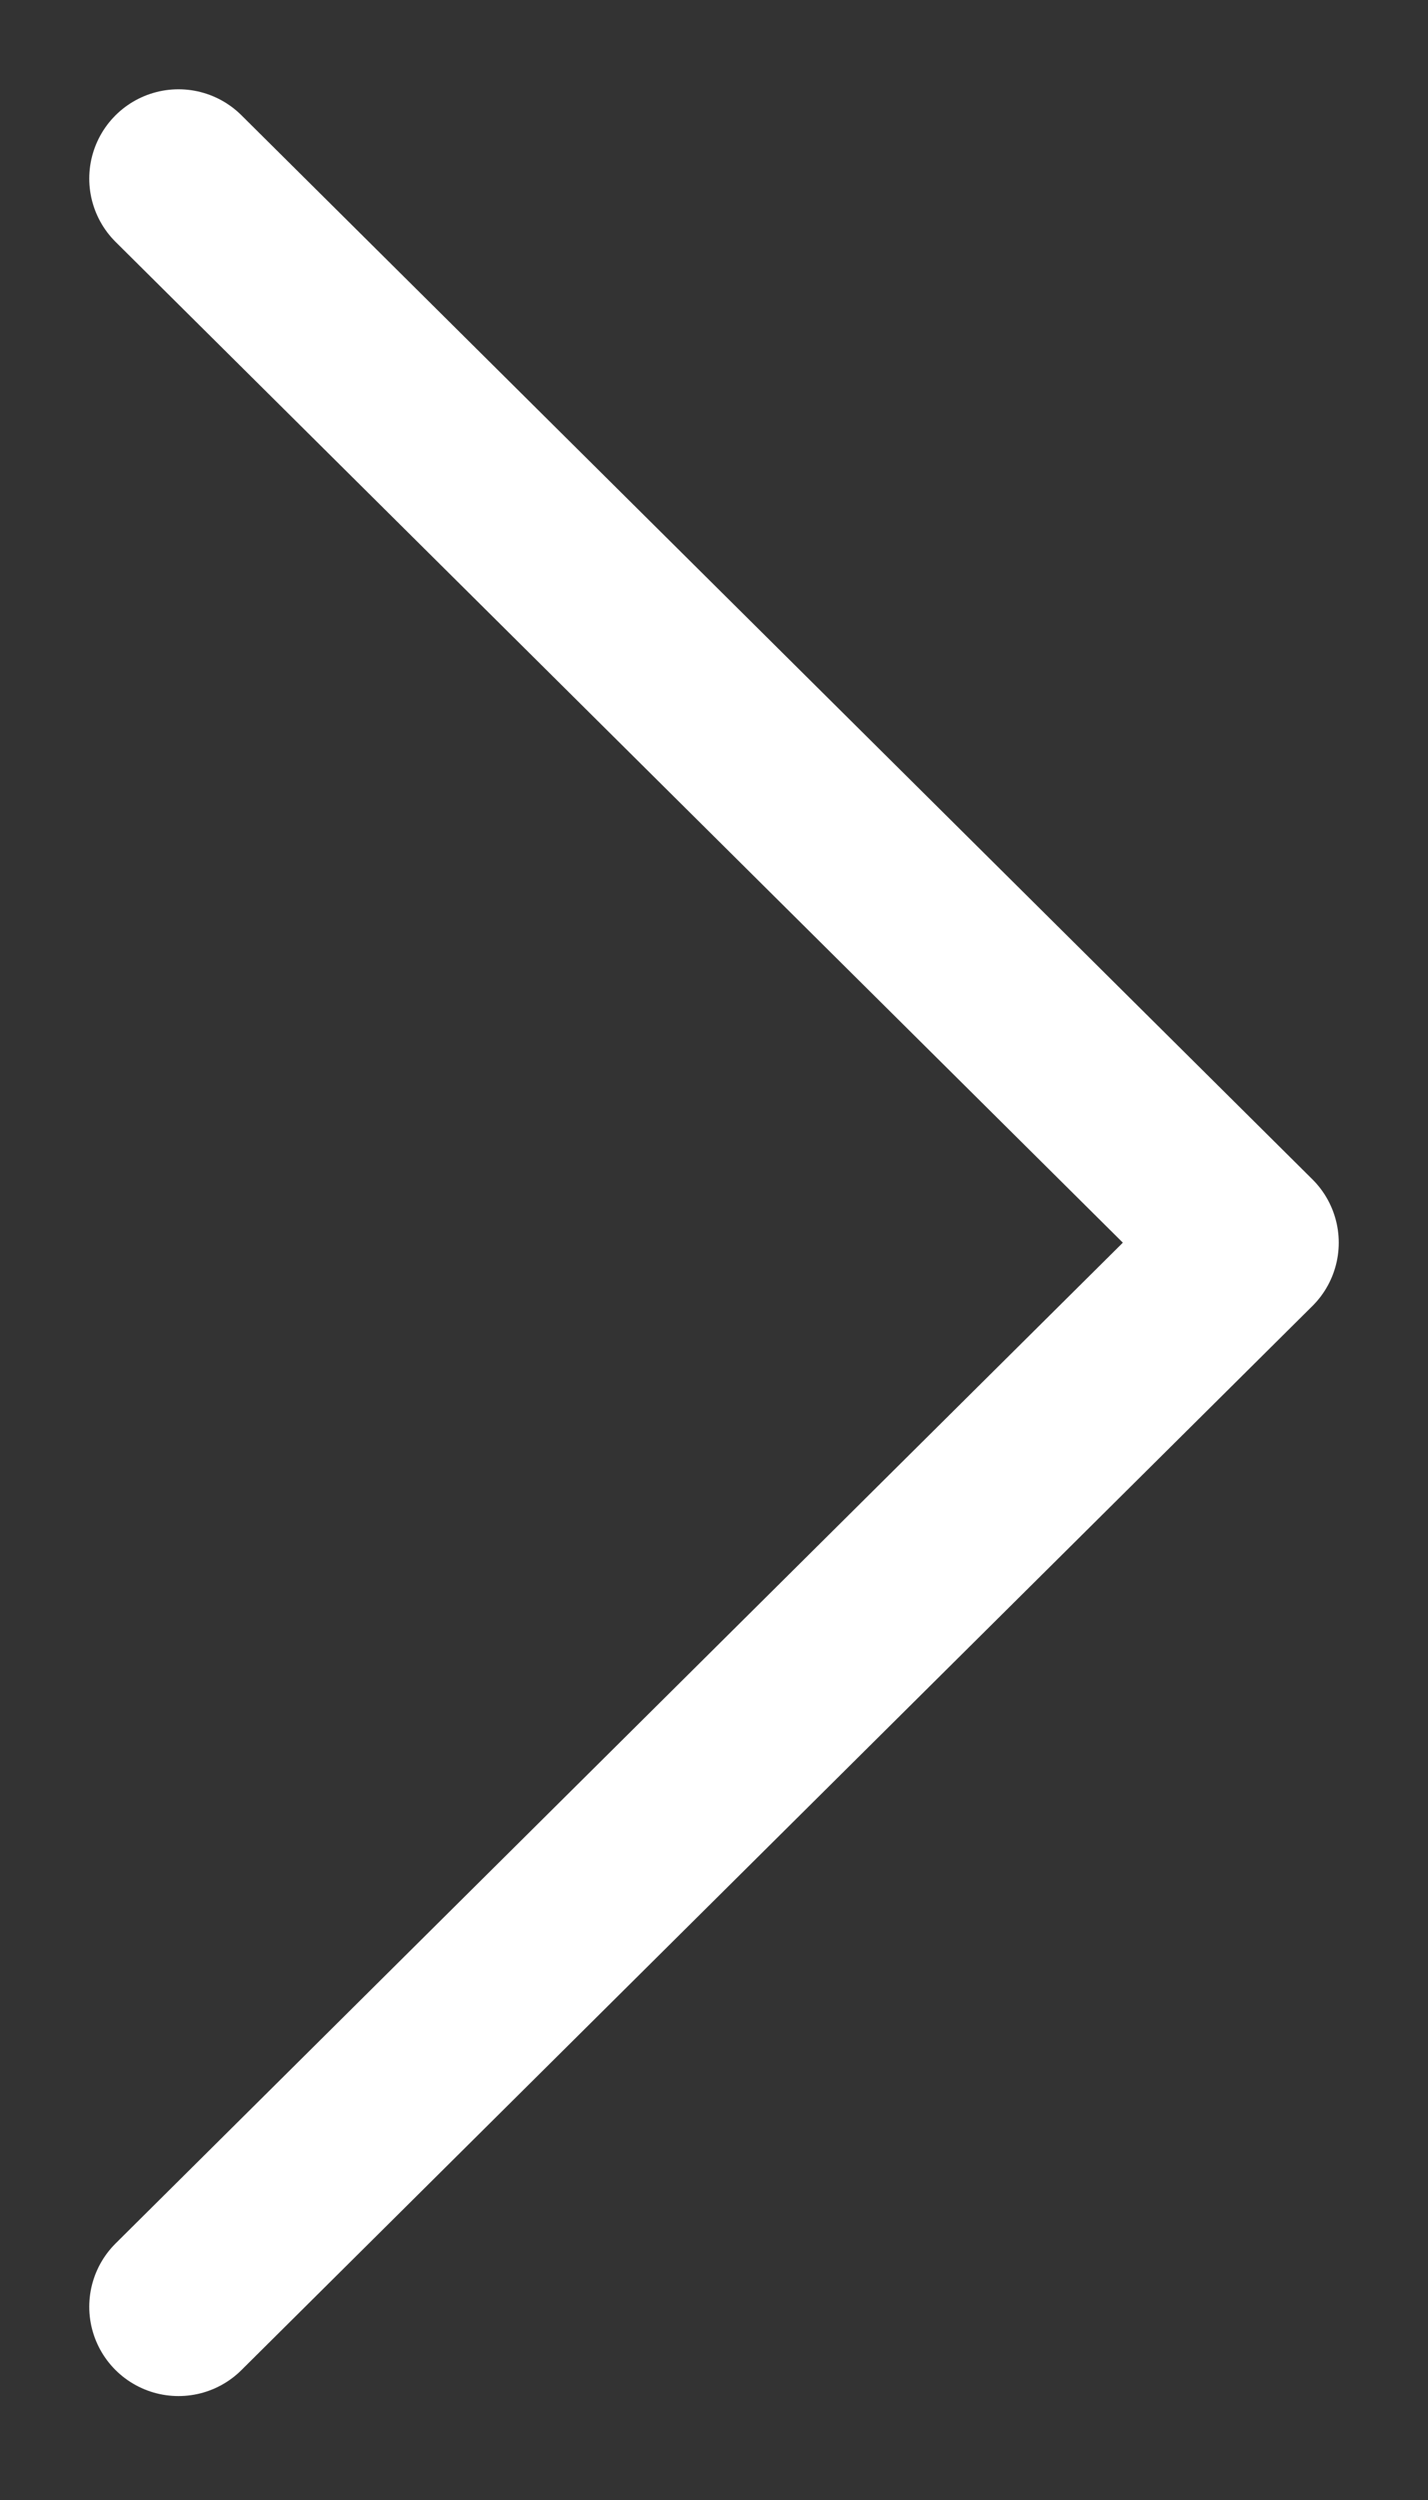 <svg width="8" height="14" viewBox="0 0 8 14" fill="none" xmlns="http://www.w3.org/2000/svg">
<rect x="0" y="0" width="8" height="14" fill="#333333" stroke="none"/>
<path d="M1 12.918L7 6.959L1 1" stroke="#ffffff" stroke-linecap="round" stroke-linejoin="round"/>
</svg>
